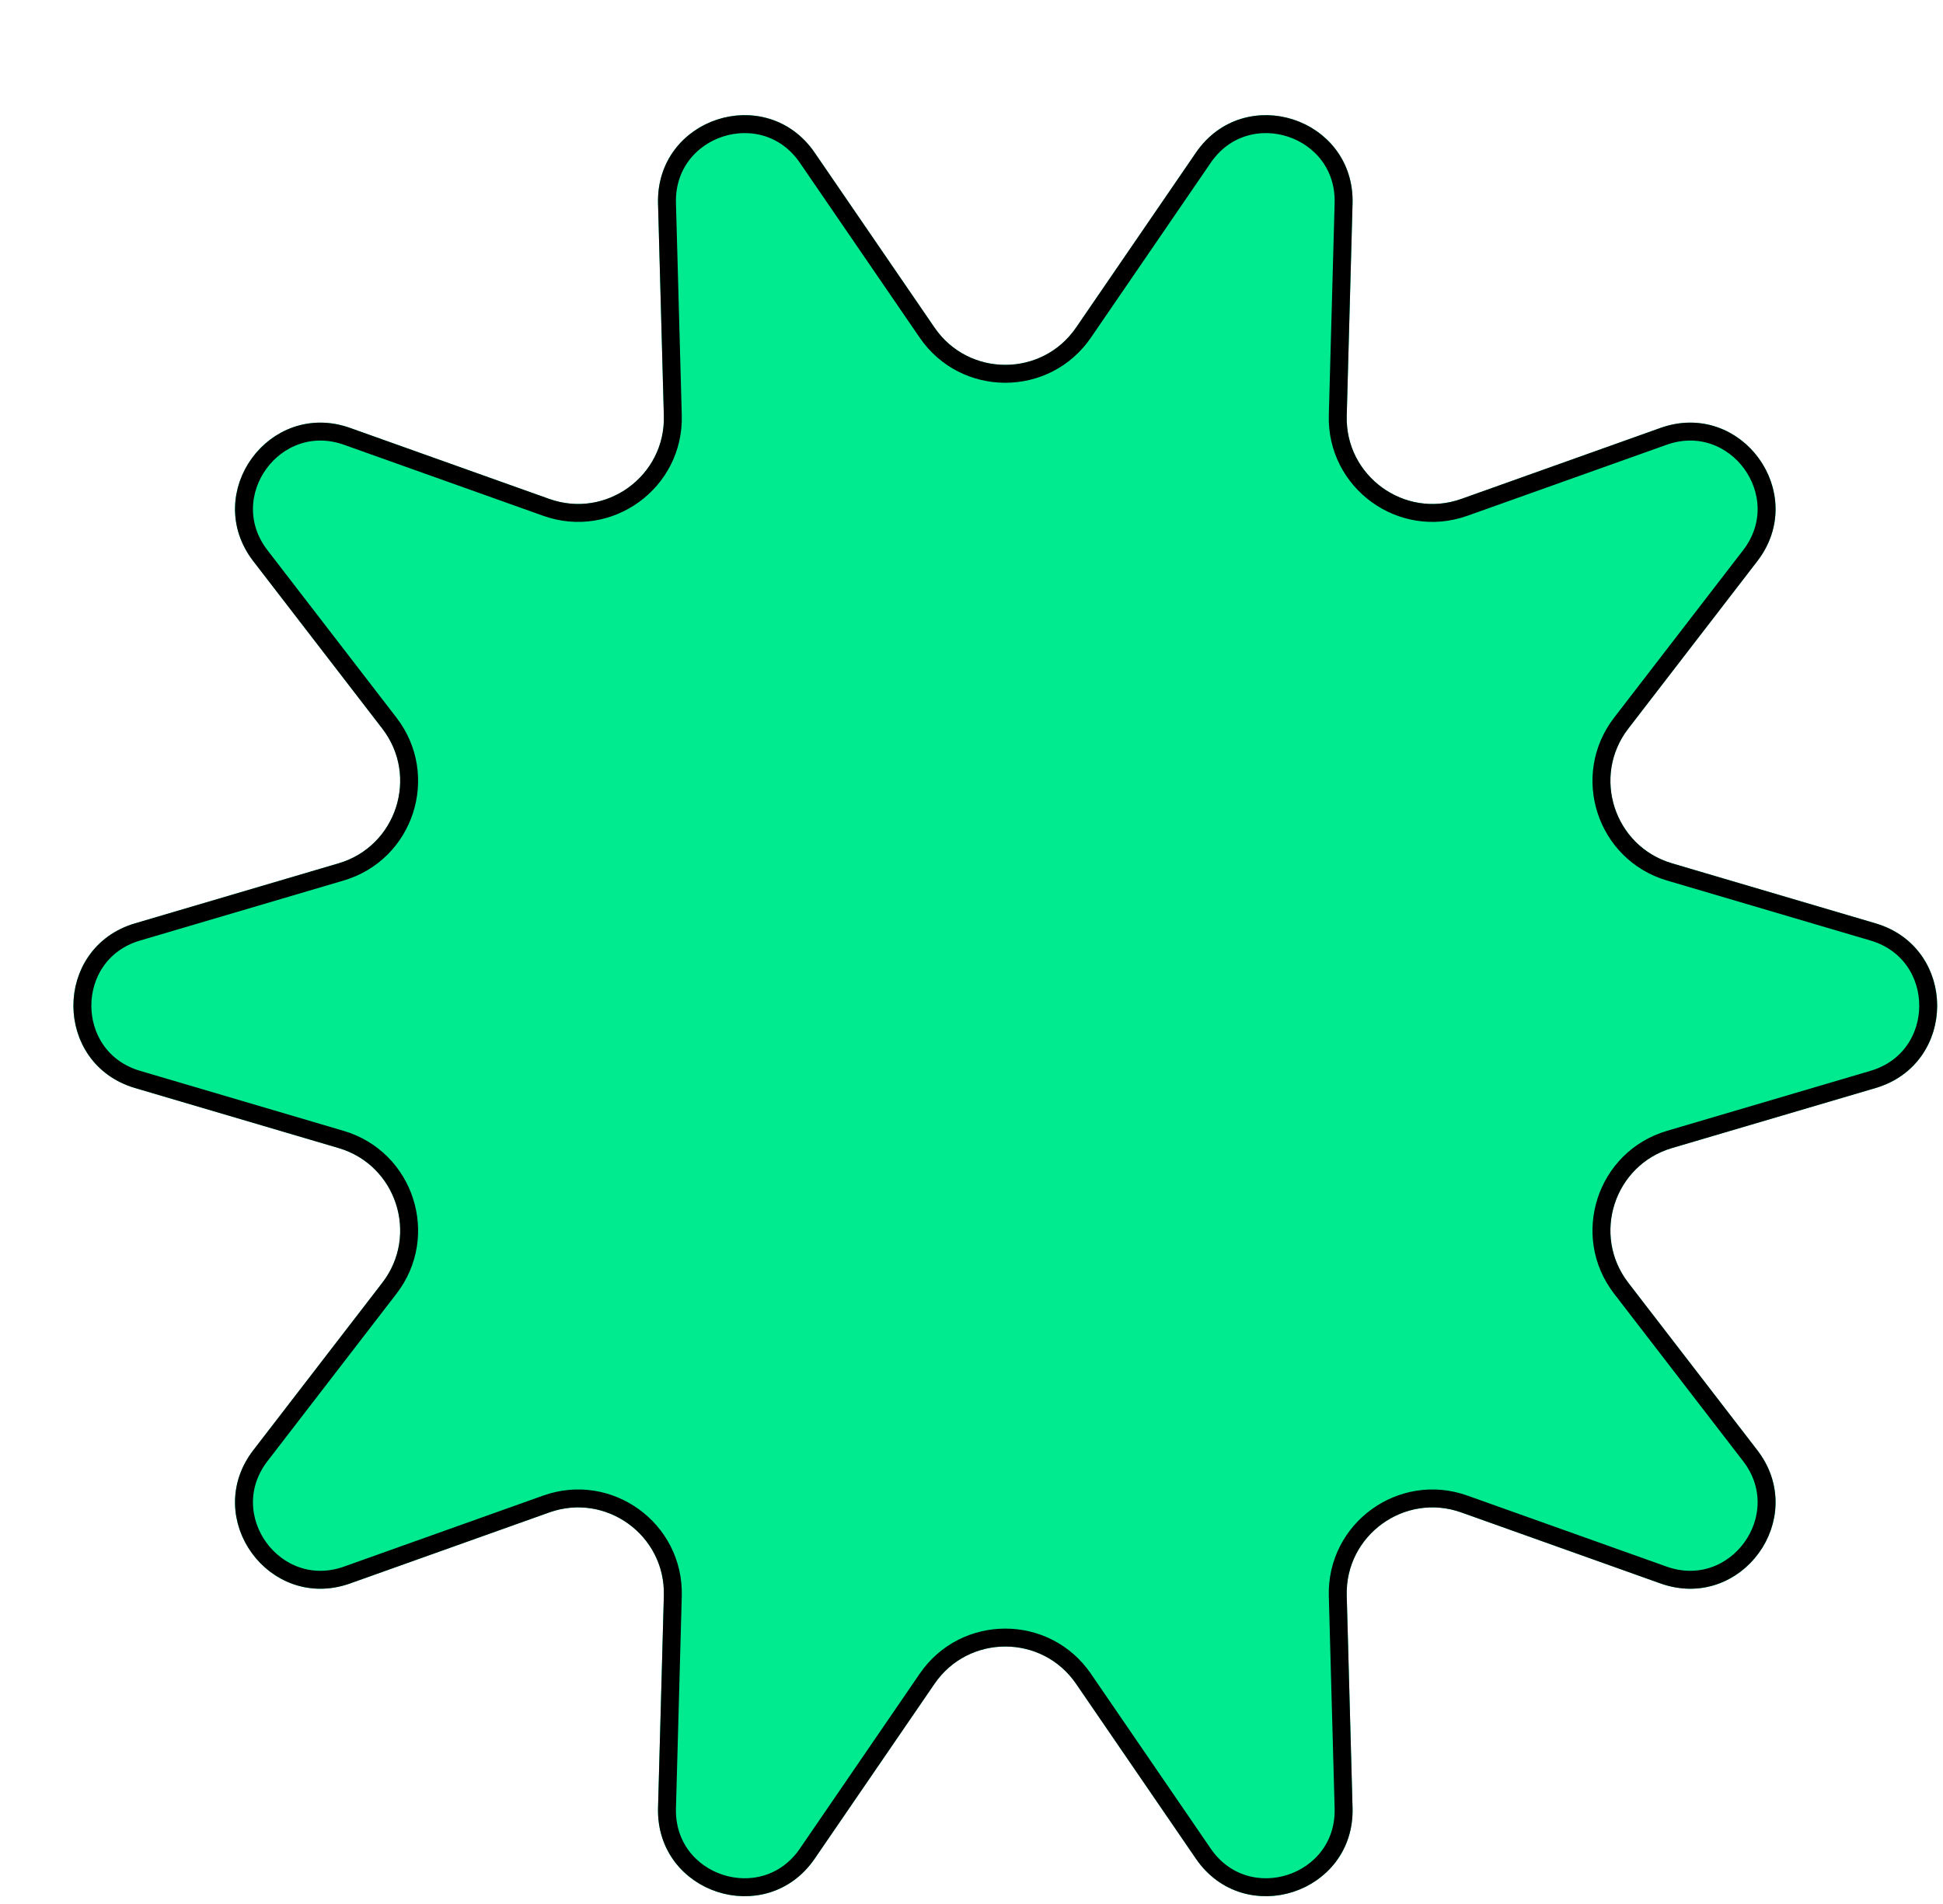 <svg width="249" height="244" viewBox="0 0 249 244" fill="none" xmlns="http://www.w3.org/2000/svg">
<g filter="url(#filter0_d_474_5169)">
<path d="M110.568 28.195C114.938 34.572 124.348 34.572 128.717 28.195L144.073 5.783C150.272 -3.264 164.443 1.338 164.143 12.301L163.399 39.498C163.188 47.227 170.806 52.757 178.089 50.16L203.609 41.062C213.947 37.376 222.715 49.442 216.016 58.136L199.481 79.599C194.763 85.723 197.668 94.676 205.083 96.863L231.176 104.559C241.694 107.661 241.694 122.558 231.176 125.66L205.083 133.356C197.668 135.543 194.763 144.495 199.481 150.62L216.017 172.083C222.715 180.777 213.947 192.843 203.609 189.157L178.089 180.059C170.806 177.462 163.188 182.991 163.399 190.721L164.143 217.918C164.443 228.881 150.272 233.483 144.073 224.436L128.717 202.023C124.348 195.646 114.938 195.646 110.568 202.023L95.213 224.436C89.014 233.483 74.842 228.881 75.142 217.918L75.886 190.721C76.098 182.991 68.479 177.462 61.196 180.059L35.677 189.157C25.339 192.843 16.571 180.777 23.269 172.083L39.804 150.62C44.523 144.496 41.618 135.543 34.202 133.356L8.109 125.66C-2.408 122.558 -2.408 107.661 8.109 104.559L34.202 96.863C41.618 94.676 44.523 85.723 39.804 79.599L23.269 58.136C16.571 49.442 25.339 37.376 35.677 41.062L61.196 50.16C68.479 52.757 76.098 47.227 75.886 39.498L75.142 12.301C74.842 1.338 89.014 -3.264 95.213 5.783L110.568 28.195Z" fill="#00EB90"/>
<path d="M76.29 12.27C76.022 2.451 88.713 -1.671 94.265 6.432L109.621 28.845C114.446 35.887 124.839 35.887 129.665 28.845L145.021 6.432C150.573 -1.67 163.264 2.451 162.996 12.27L162.251 39.467C162.018 48.003 170.432 54.11 178.475 51.242L203.995 42.144C213.253 38.843 221.106 49.649 215.107 57.435L198.572 78.898C193.361 85.662 196.569 95.549 204.758 97.965L230.852 105.66C240.271 108.439 240.271 121.78 230.852 124.559L204.758 132.254C196.569 134.669 193.361 144.557 198.572 151.32L215.107 172.783C221.106 180.57 213.253 191.376 203.995 188.075L178.475 178.977C170.432 176.109 162.018 182.216 162.251 190.752L162.996 217.949C163.264 227.767 150.573 231.889 145.021 223.787L129.665 201.374C124.839 194.331 114.446 194.331 109.621 201.374L94.265 223.787C88.713 231.889 76.022 227.767 76.29 217.949L77.035 190.752C77.268 182.216 68.854 176.109 60.811 178.977L35.291 188.075C26.033 191.376 18.18 180.57 24.179 172.783L40.714 151.32C45.925 144.557 42.716 134.669 34.527 132.254L8.434 124.559C-0.985 121.78 -0.985 108.438 8.434 105.66L34.527 97.965C42.716 95.549 45.925 85.662 40.714 78.898L24.179 57.435C18.18 49.649 26.033 38.843 35.291 42.144L60.811 51.242C68.854 54.109 77.268 48.003 77.035 39.467L76.29 12.27Z" stroke="black" stroke-width="2.297"/>
</g>
<defs>
<filter id="filter0_d_474_5169" x="0.221" y="0.977" width="248.031" height="242.046" filterUnits="userSpaceOnUse" color-interpolation-filters="sRGB">
<feFlood flood-opacity="0" result="BackgroundImageFix"/>
<feColorMatrix in="SourceAlpha" type="matrix" values="0 0 0 0 0 0 0 0 0 0 0 0 0 0 0 0 0 0 127 0" result="hardAlpha"/>
<feOffset dx="9.188" dy="13.781"/>
<feComposite in2="hardAlpha" operator="out"/>
<feColorMatrix type="matrix" values="0 0 0 0 0 0 0 0 0 0 0 0 0 0 0 0 0 0 1 0"/>
<feBlend mode="normal" in2="BackgroundImageFix" result="effect1_dropShadow_474_5169"/>
<feBlend mode="normal" in="SourceGraphic" in2="effect1_dropShadow_474_5169" result="shape"/>
</filter>
</defs>
</svg>
